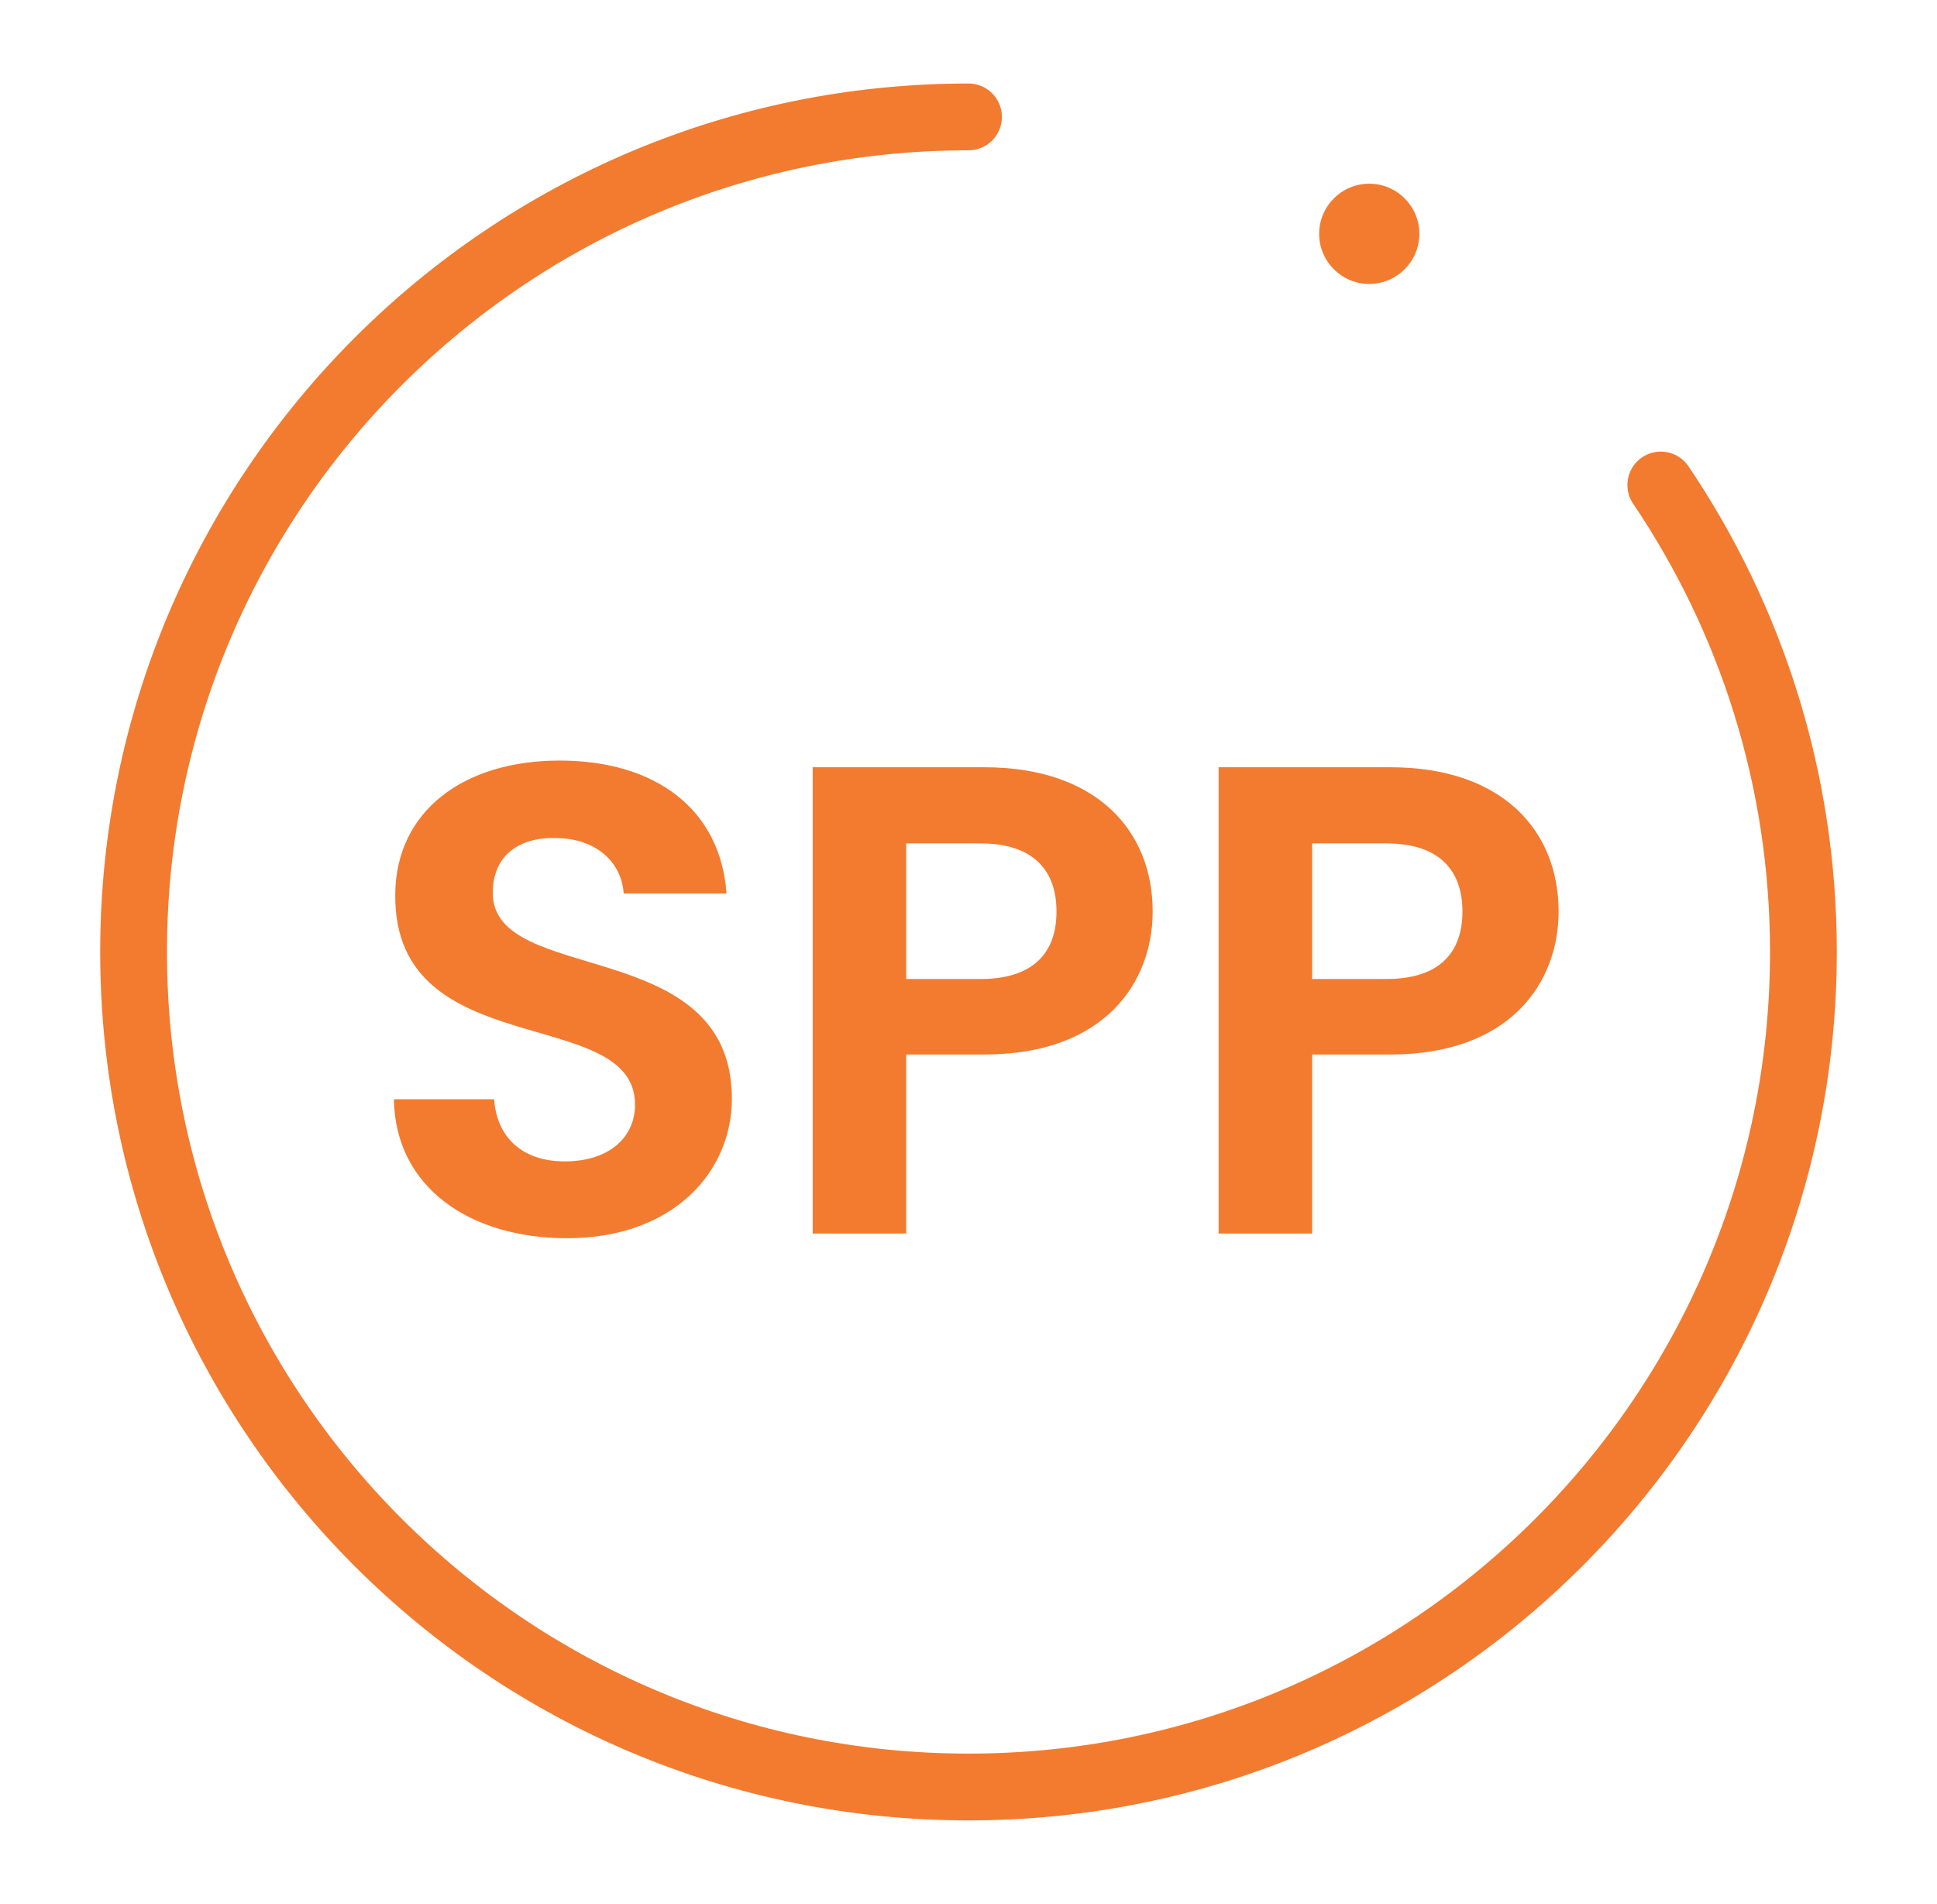 <?xml version="1.0" encoding="UTF-8"?>
<svg id="Calque_1" data-name="Calque 1" xmlns="http://www.w3.org/2000/svg" version="1.1" viewBox="0 0 116 114">
  <defs>
    <style>
      .cls-1 {
        fill: none;
        stroke: #f27b30;
        stroke-linecap: round;
        stroke-linejoin: round;
        stroke-width: 4px;
      }

      .cls-2 {
        fill: #f27b30;
        stroke-width: 0px;
      }
    </style>
  </defs>
  <path class="cls-1" d="M99.46,29.04c5.39,7.98,8.54,17.6,8.54,27.96,0,27.61-22.39,50-50,50S8,84.61,8,57,30.39,7,58,7"/>
  <g>
    <path class="cls-2" d="M33.95,74.14c-5.8,0-10.28-3.04-10.36-8.32h6c.16,2.24,1.64,3.72,4.24,3.72s4.2-1.4,4.2-3.4c0-6.04-14.4-2.4-14.36-12.52,0-5.04,4.08-8.08,9.84-8.08s9.64,2.92,10,7.96h-6.16c-.12-1.84-1.6-3.28-4-3.32-2.2-.08-3.84,1-3.84,3.28,0,5.6,14.32,2.48,14.32,12.32,0,4.4-3.52,8.36-9.88,8.36Z"/>
    <path class="cls-2" d="M58.95,63.14h-4.68v10.72h-5.6v-27.92h10.28c6.72,0,10.08,3.8,10.08,8.64,0,4.24-2.88,8.56-10.08,8.56ZM58.71,58.62c3.16,0,4.56-1.56,4.56-4.04s-1.4-4.08-4.56-4.08h-4.44v8.12h4.44Z"/>
    <path class="cls-2" d="M83.26,63.14h-4.68v10.72h-5.6v-27.92h10.28c6.72,0,10.08,3.8,10.08,8.64,0,4.24-2.88,8.56-10.08,8.56ZM83.02,58.62c3.16,0,4.56-1.56,4.56-4.04s-1.4-4.08-4.56-4.08h-4.44v8.12h4.44Z"/>
  </g>
  <circle class="cls-2" cx="82" cy="14" r="3"/>
</svg>